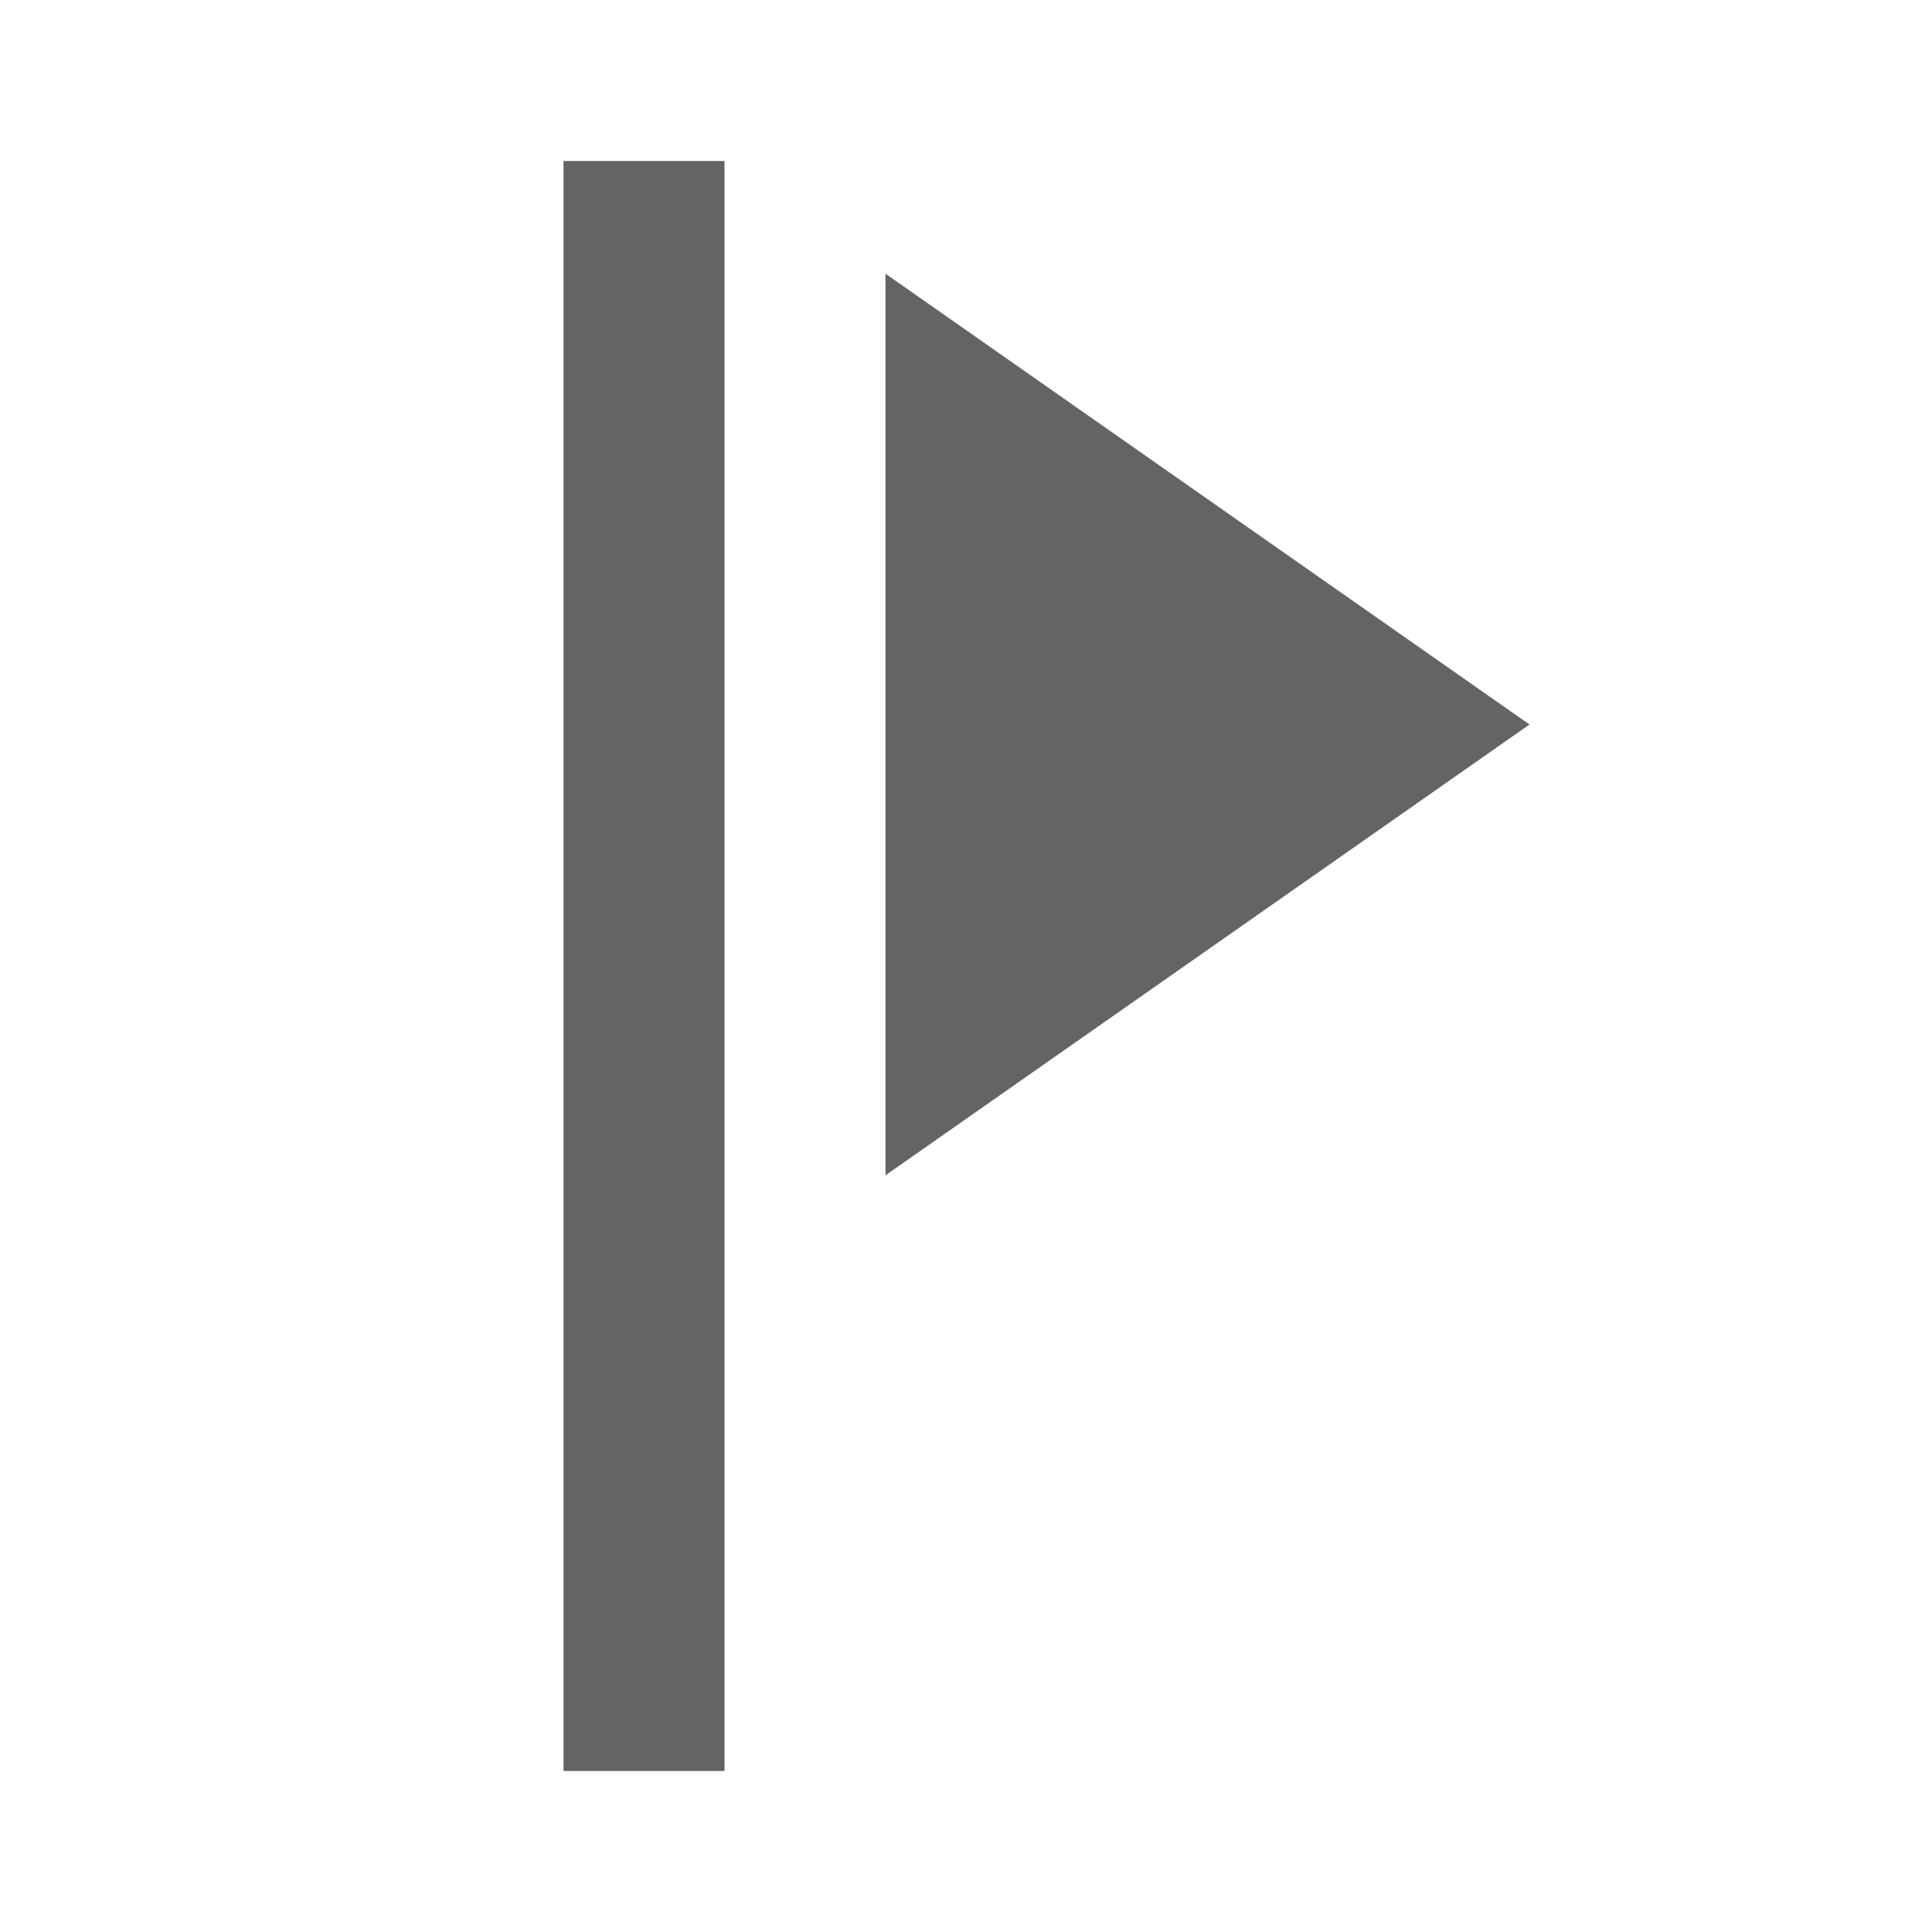 <?xml version="1.0"?>
<svg xmlns="http://www.w3.org/2000/svg" xmlns:xlink="http://www.w3.org/1999/xlink" aria-hidden="true" width="1em" height="1em" viewBox="0 0 24 24" data-icon="mdi:flag-triangle" data-width="1em" data-height="1em" data-inline="false" class="iconify"><path d="M7 2h2v20H7V2m12 7l-8 5.6V3.4L19 9z" fill="#646464"/></svg>
